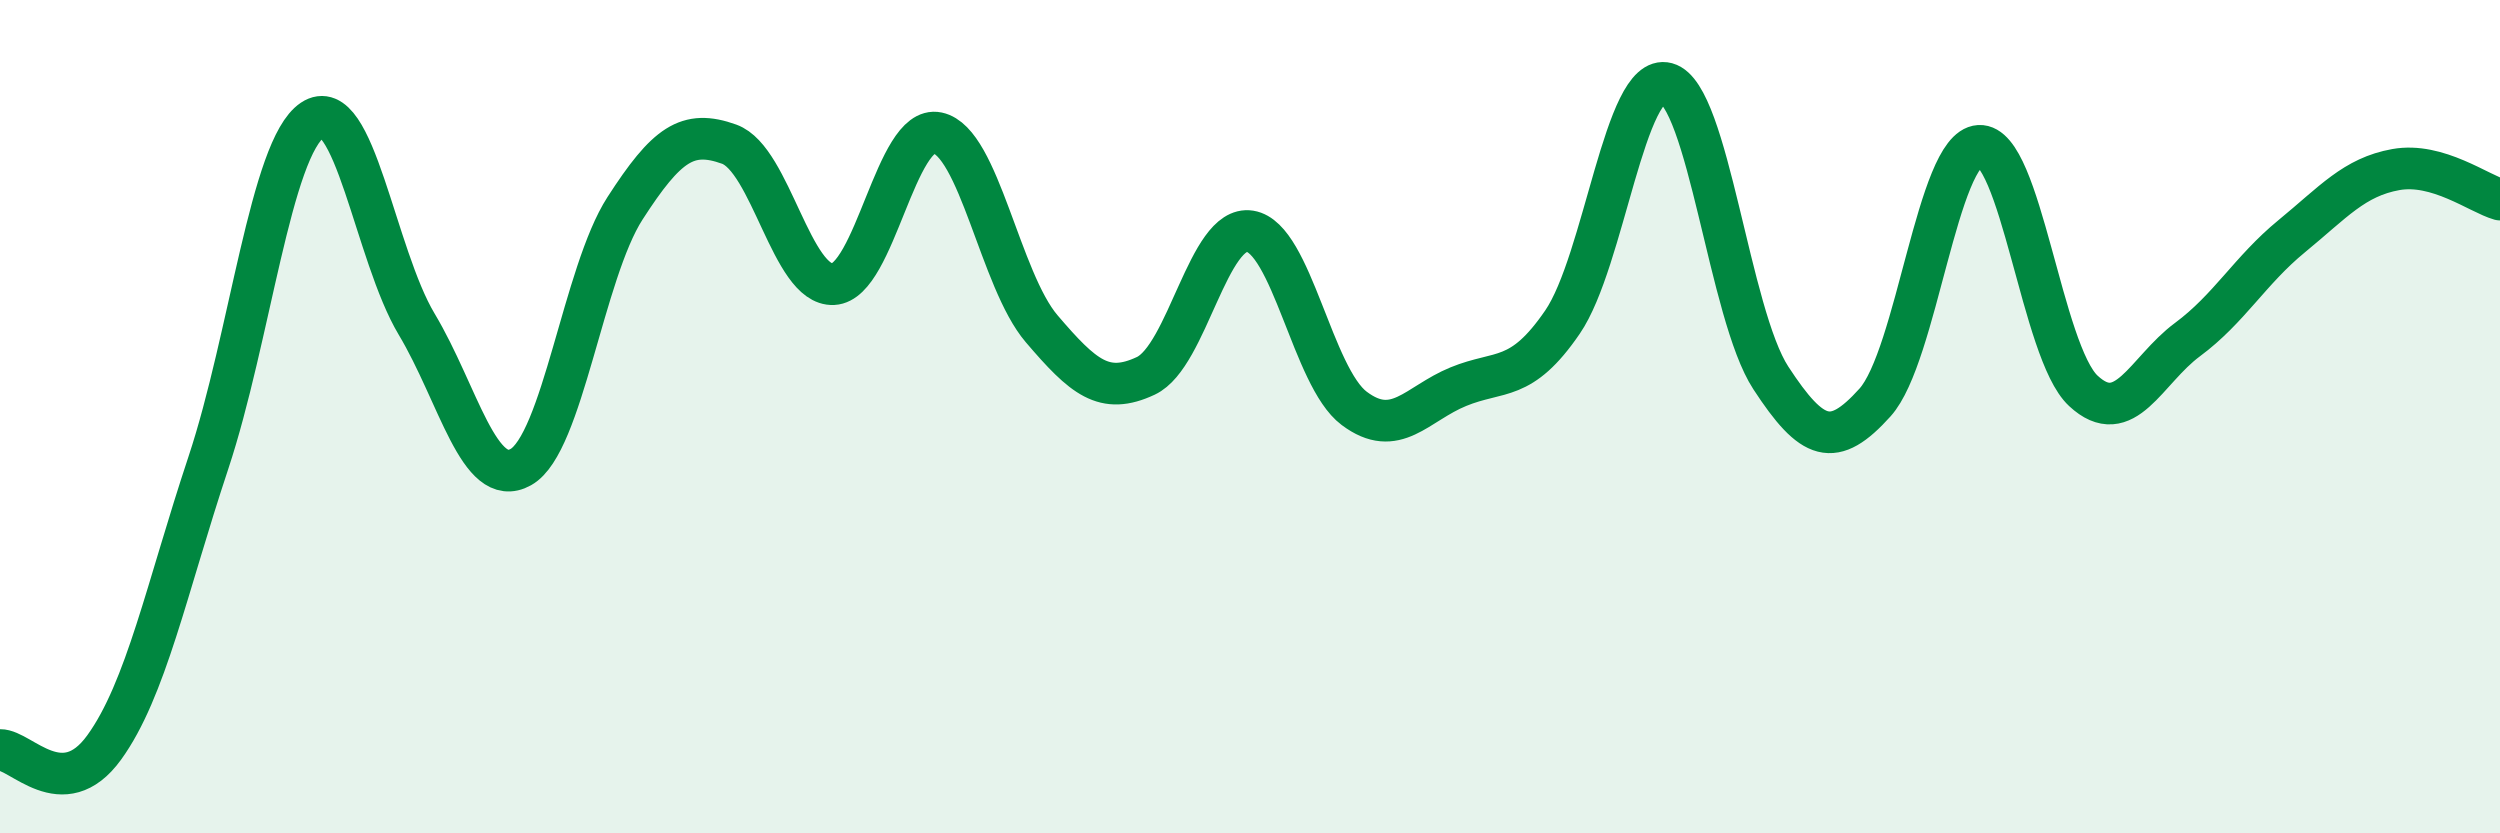 
    <svg width="60" height="20" viewBox="0 0 60 20" xmlns="http://www.w3.org/2000/svg">
      <path
        d="M 0,18 C 0.5,17.99 1.5,19.32 2.5,17.94 C 3.5,16.56 4,14.12 5,11.11 C 6,8.1 6.5,3.55 7.5,2.88 C 8.5,2.21 9,6.11 10,7.78 C 11,9.45 11.5,11.77 12.5,11.21 C 13.5,10.65 14,6.55 15,5 C 16,3.45 16.5,3.1 17.5,3.46 C 18.5,3.82 19,6.87 20,6.82 C 21,6.77 21.5,2.98 22.5,3.19 C 23.5,3.4 24,6.72 25,7.89 C 26,9.06 26.5,9.49 27.5,9.02 C 28.5,8.55 29,5.39 30,5.55 C 31,5.71 31.5,9.05 32.5,9.8 C 33.5,10.55 34,9.69 35,9.28 C 36,8.87 36.5,9.19 37.5,7.73 C 38.5,6.27 39,1.73 40,2 C 41,2.27 41.5,7.54 42.5,9.07 C 43.5,10.6 44,10.77 45,9.66 C 46,8.55 46.5,3.56 47.5,3.5 C 48.5,3.44 49,8.45 50,9.38 C 51,10.31 51.5,8.89 52.5,8.15 C 53.5,7.41 54,6.49 55,5.67 C 56,4.85 56.5,4.25 57.5,4.07 C 58.5,3.89 59.5,4.65 60,4.79L60 20L0 20Z"
        fill="#008740"
        opacity="0.1"
        stroke-linecap="round"
        stroke-linejoin="round"
      />
      <path
        d="M 0,18 C 0.5,17.99 1.5,19.32 2.5,17.94 C 3.5,16.56 4,14.12 5,11.11 C 6,8.1 6.5,3.55 7.5,2.88 C 8.5,2.21 9,6.11 10,7.78 C 11,9.45 11.5,11.77 12.5,11.21 C 13.5,10.65 14,6.55 15,5 C 16,3.45 16.5,3.1 17.5,3.46 C 18.5,3.82 19,6.87 20,6.82 C 21,6.77 21.5,2.98 22.5,3.19 C 23.5,3.4 24,6.72 25,7.89 C 26,9.06 26.5,9.49 27.5,9.02 C 28.5,8.55 29,5.39 30,5.55 C 31,5.71 31.5,9.05 32.5,9.8 C 33.5,10.55 34,9.69 35,9.28 C 36,8.87 36.5,9.19 37.5,7.73 C 38.5,6.27 39,1.73 40,2 C 41,2.27 41.5,7.54 42.5,9.07 C 43.5,10.6 44,10.77 45,9.66 C 46,8.55 46.5,3.56 47.5,3.5 C 48.5,3.44 49,8.45 50,9.38 C 51,10.31 51.5,8.89 52.5,8.15 C 53.5,7.41 54,6.49 55,5.67 C 56,4.85 56.5,4.25 57.5,4.07 C 58.5,3.89 59.5,4.65 60,4.79"
        stroke="#008740"
        stroke-width="1"
        fill="none"
        stroke-linecap="round"
        stroke-linejoin="round"
      />
    </svg>
  
